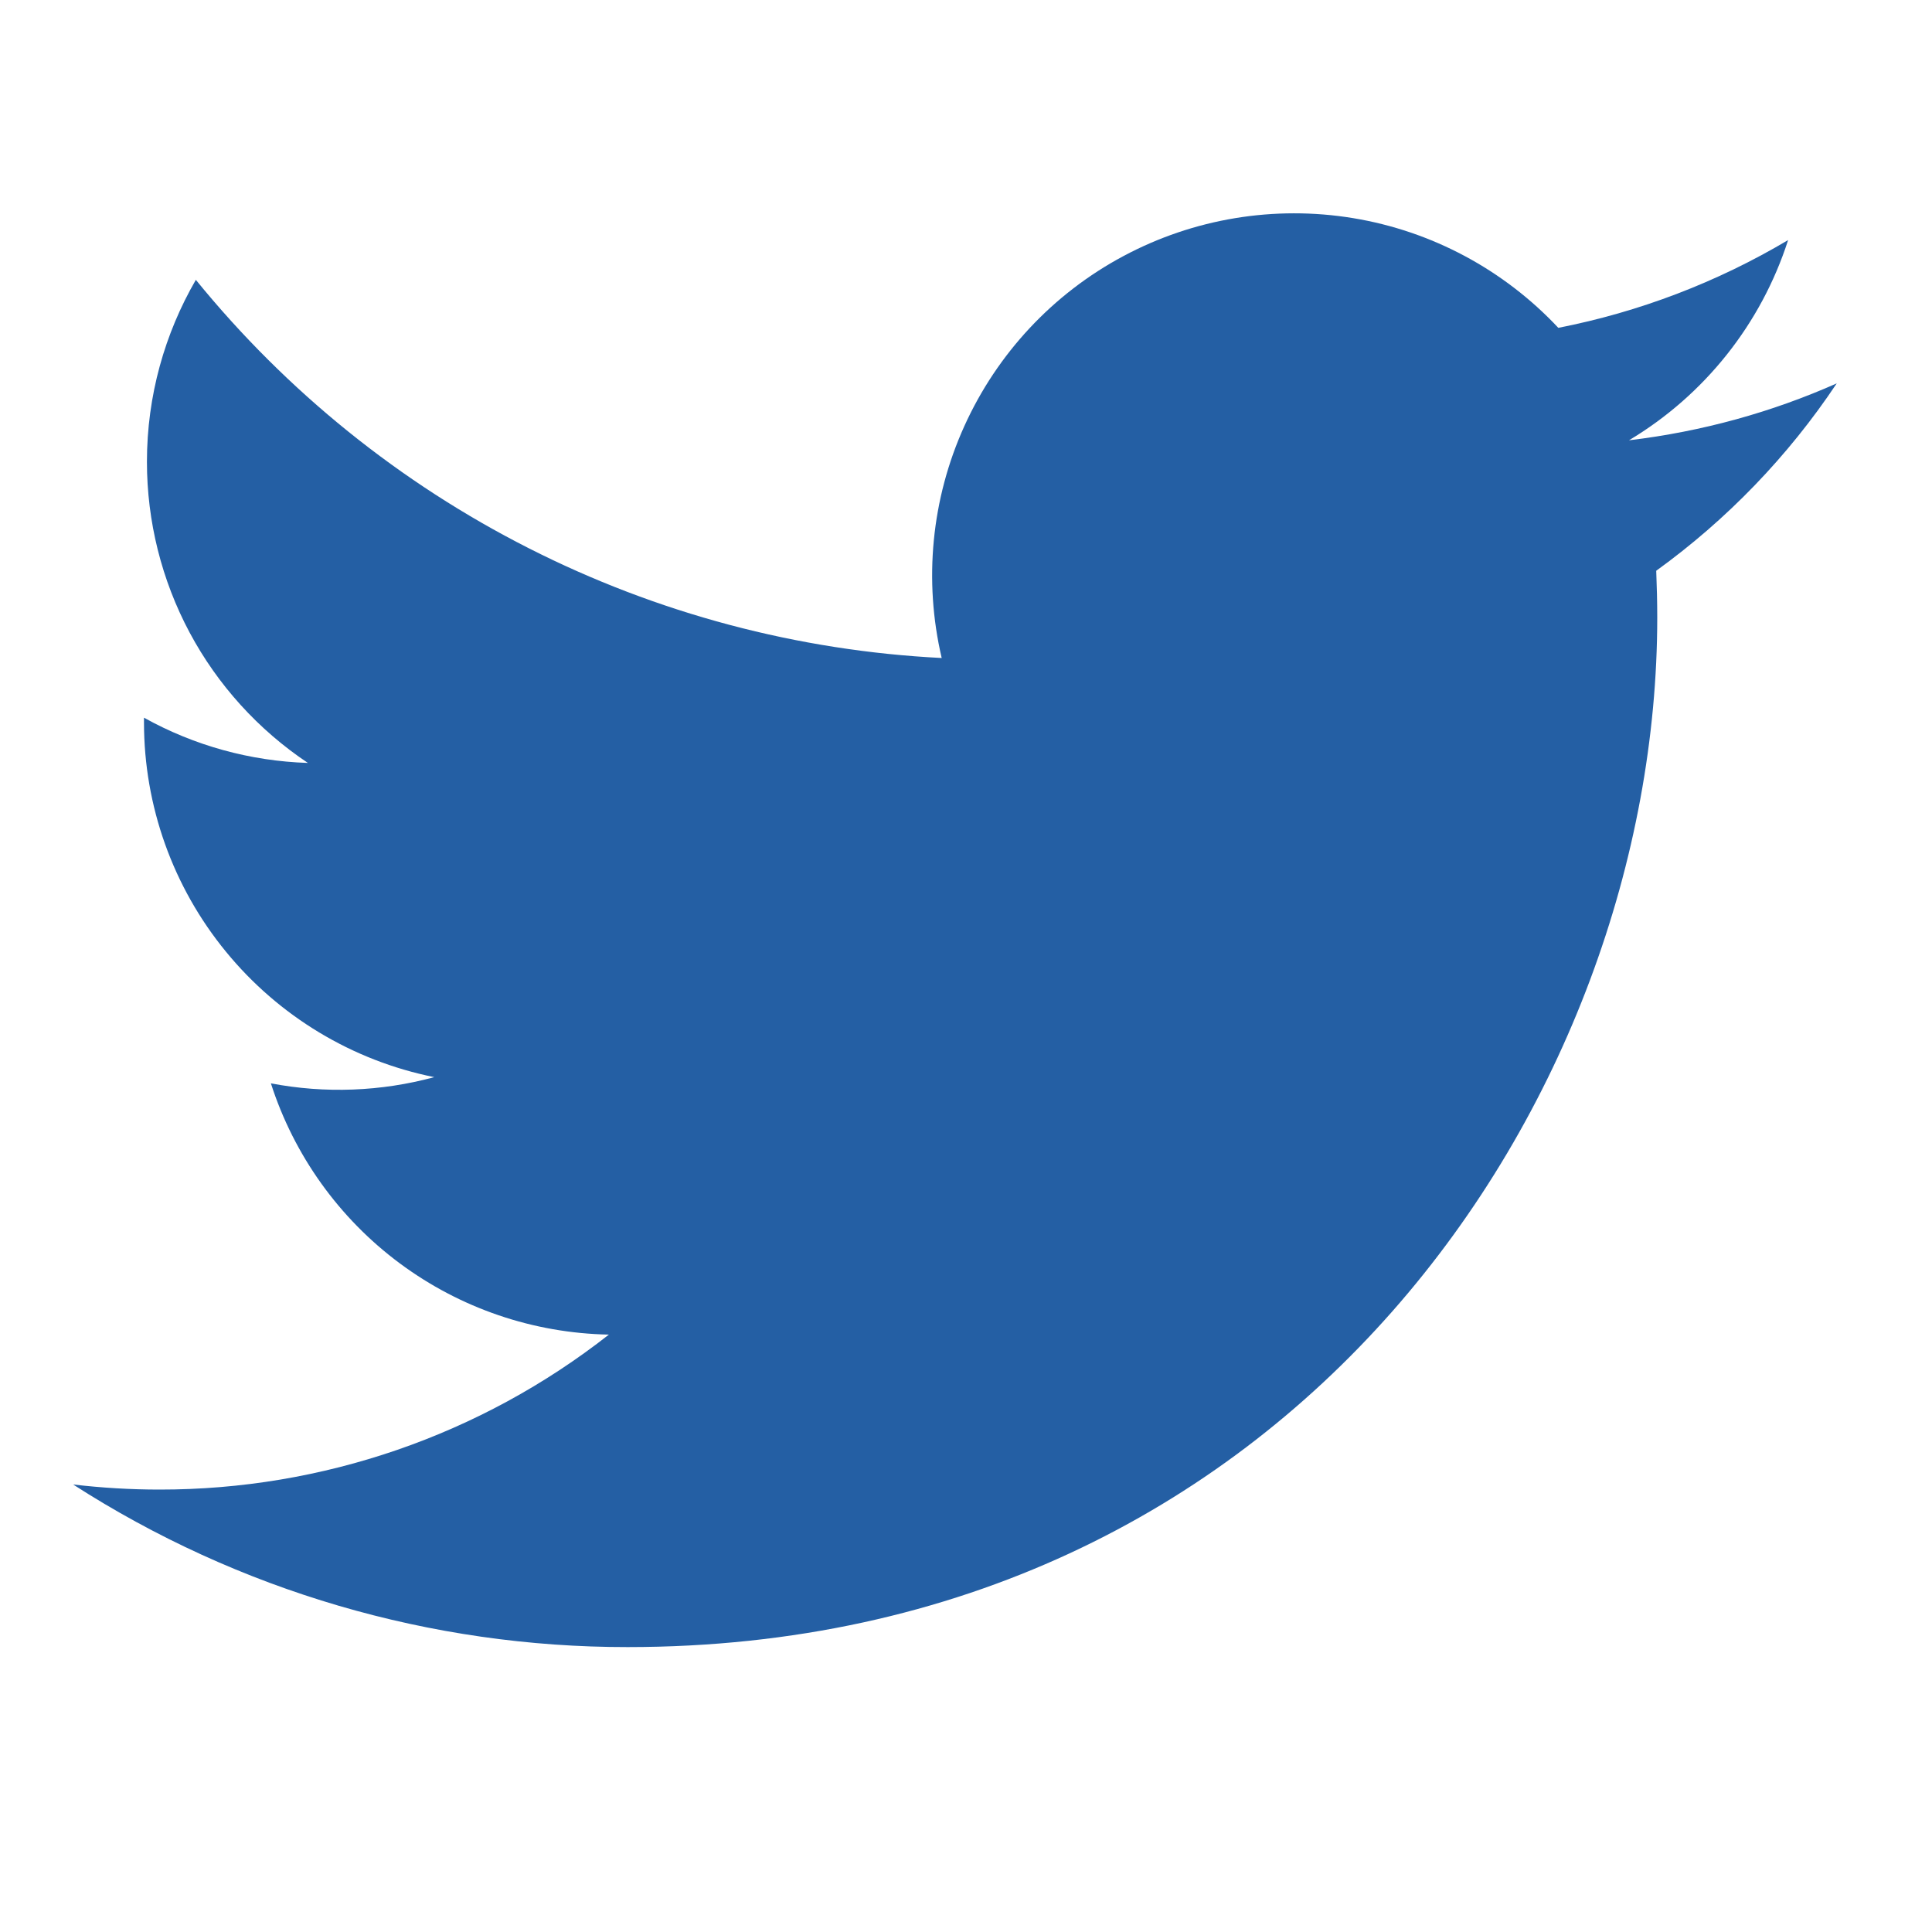 <svg width="19" height="19" viewBox="0 0 19 19" fill="none" xmlns="http://www.w3.org/2000/svg">
<g clip-path="url(#clip0_580_11943)">
<path d="M18.064 3.77C17.426 4.053 16.741 4.244 16.02 4.33C16.764 3.885 17.32 3.185 17.585 2.361C16.886 2.776 16.122 3.068 15.325 3.224C14.789 2.652 14.079 2.272 13.306 2.145C12.532 2.018 11.738 2.149 11.047 2.519C10.355 2.889 9.806 3.477 9.483 4.192C9.16 4.906 9.082 5.707 9.261 6.471C7.846 6.4 6.462 6.032 5.199 5.391C3.935 4.75 2.82 3.851 1.926 2.752C1.621 3.279 1.445 3.89 1.445 4.541C1.445 5.127 1.589 5.704 1.865 6.221C2.141 6.737 2.541 7.178 3.028 7.503C2.463 7.485 1.91 7.333 1.416 7.058V7.104C1.416 7.926 1.7 8.722 2.221 9.358C2.741 9.994 3.465 10.431 4.271 10.593C3.747 10.735 3.197 10.756 2.664 10.654C2.891 11.361 3.334 11.98 3.93 12.423C4.526 12.866 5.245 13.111 5.988 13.125C4.728 14.114 3.171 14.651 1.568 14.649C1.284 14.649 1.001 14.632 0.719 14.599C2.345 15.645 4.239 16.2 6.173 16.198C12.719 16.198 16.298 10.776 16.298 6.073C16.298 5.921 16.294 5.766 16.288 5.613C16.984 5.11 17.585 4.487 18.062 3.772L18.064 3.77Z" fill="#245FA4"/>
</g>
<defs>
<clipPath id="clip0_580_11943">
<rect width="18.333" height="18.333" fill="white"/>
</clipPath>
</defs>
</svg>
